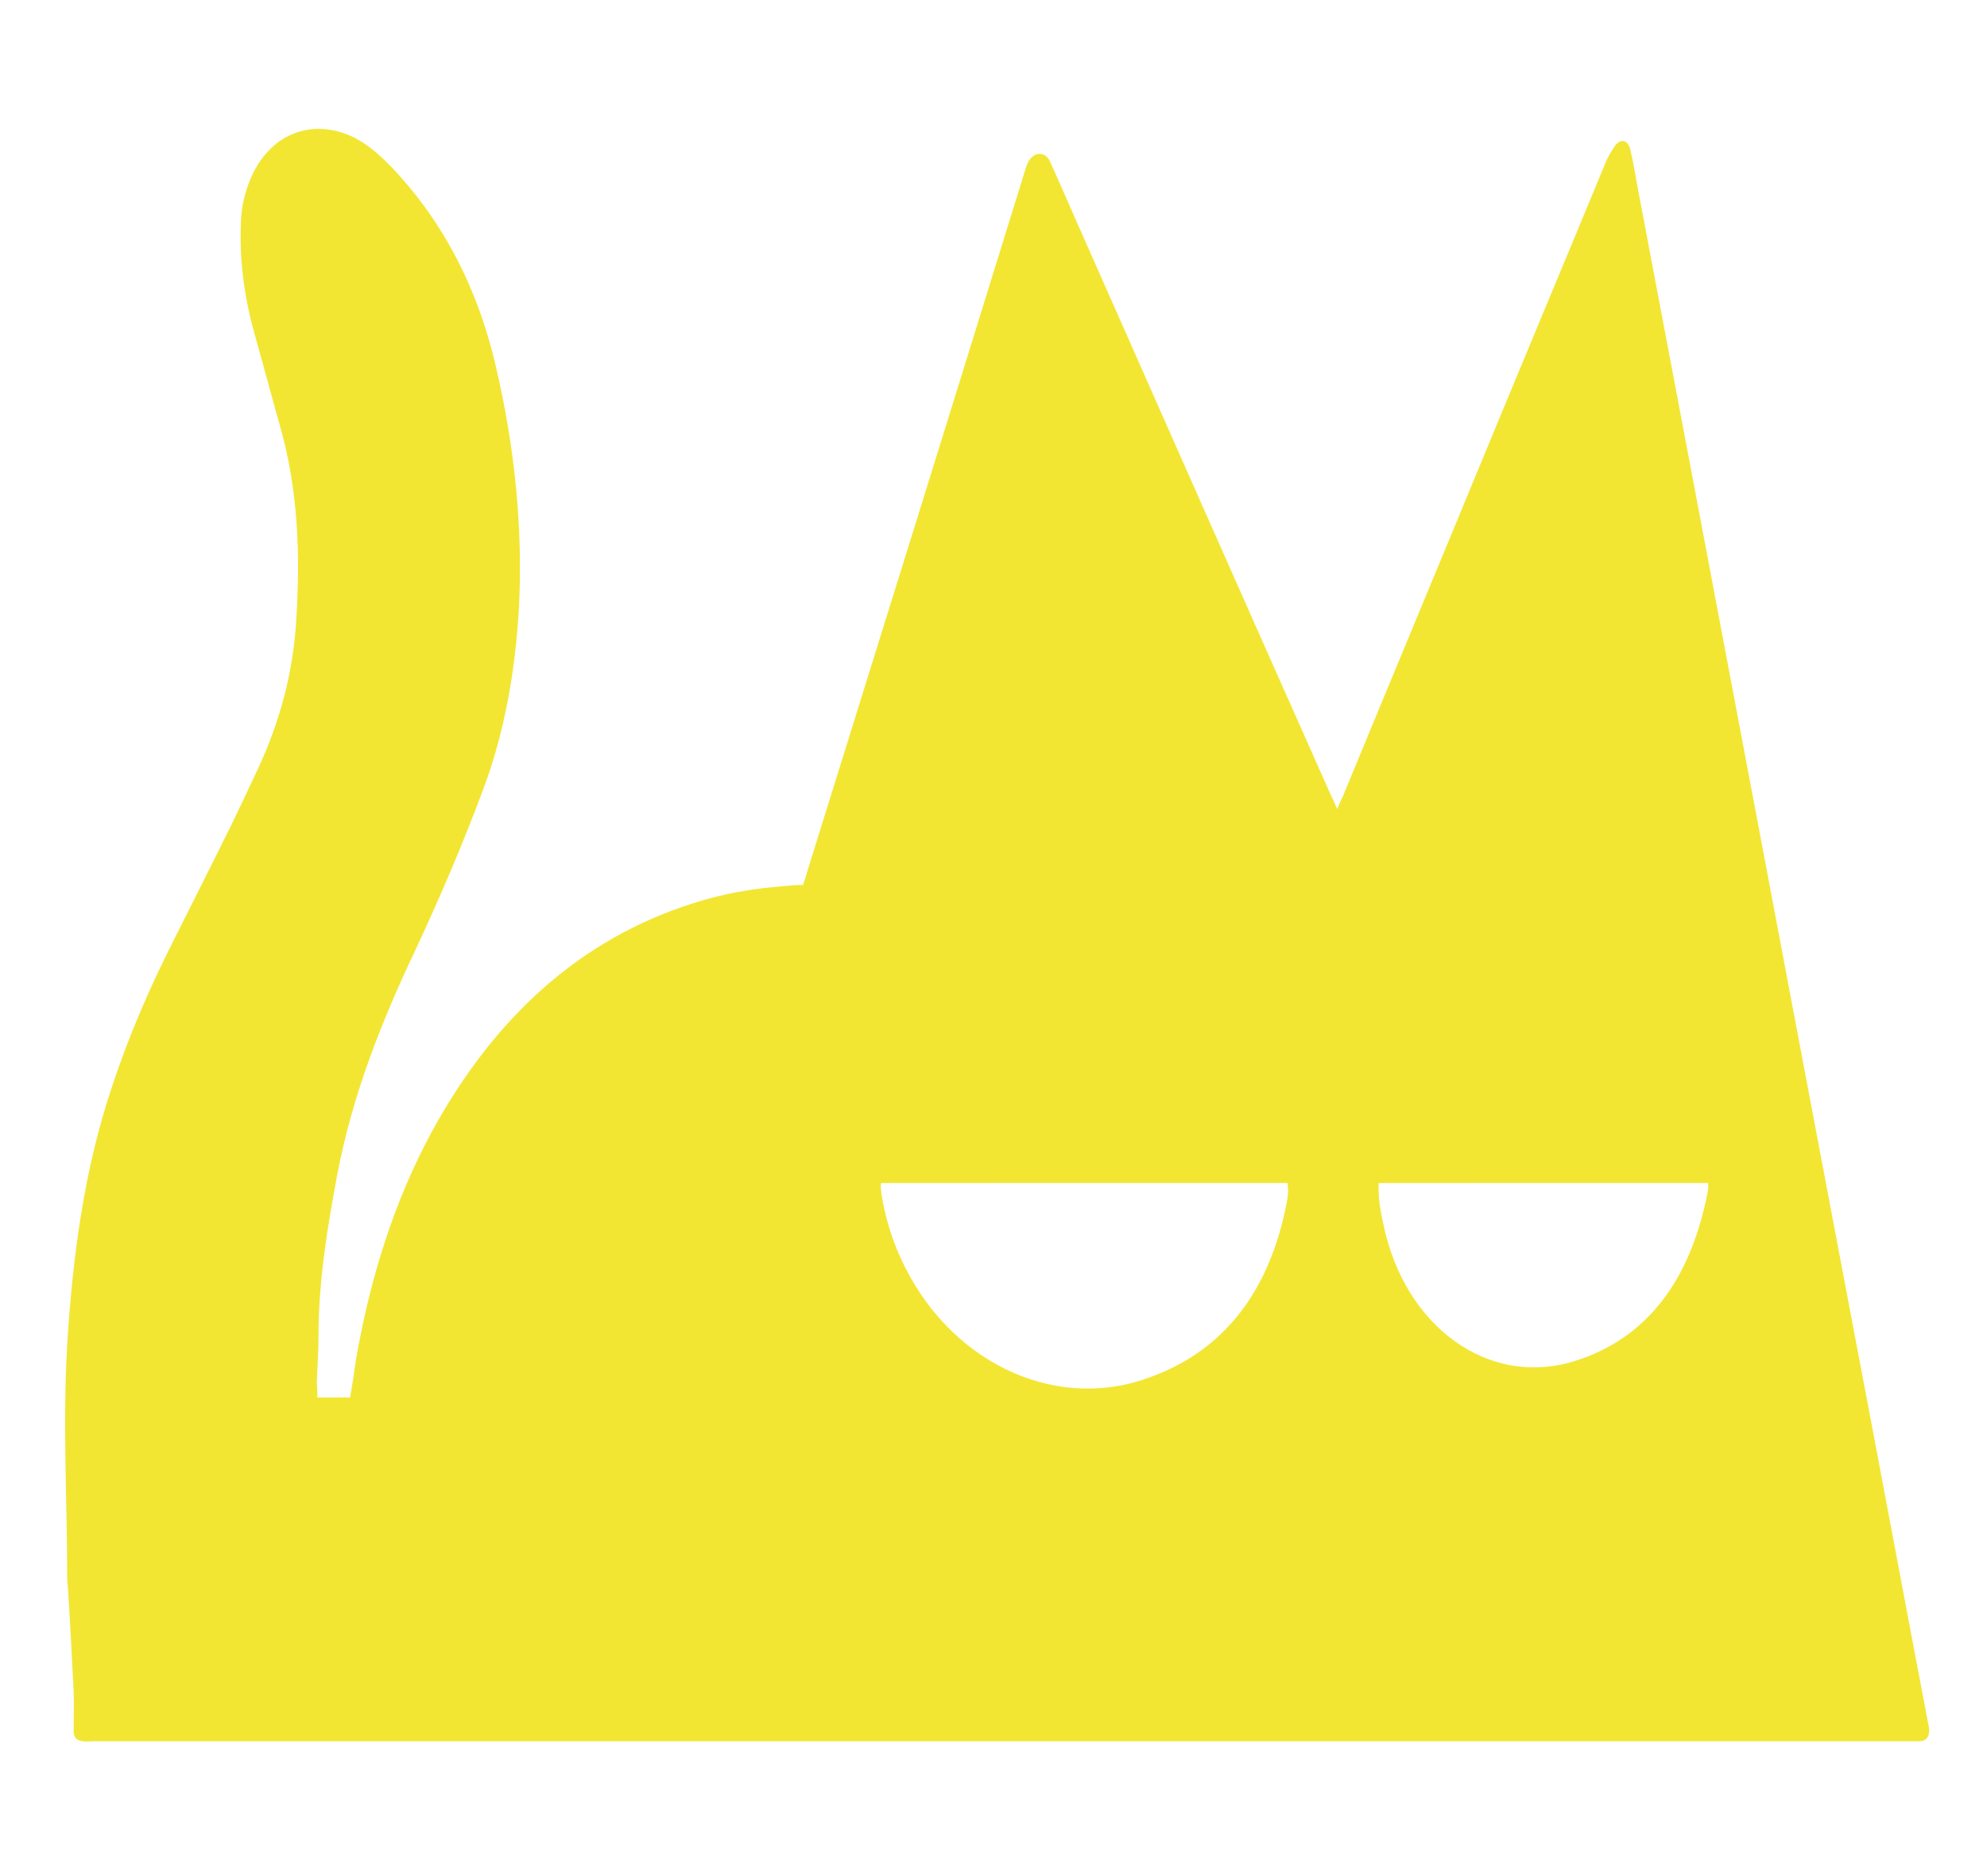 <?xml version="1.0" encoding="UTF-8"?> <svg xmlns="http://www.w3.org/2000/svg" xmlns:xlink="http://www.w3.org/1999/xlink" version="1.1" id="Layer_1" x="0px" y="0px" viewBox="0 0 340 321" style="enable-background:new 0 0 340 321;" xml:space="preserve"> <style type="text/css"> .st0{fill:#F9F0E5;} .st1{opacity:0.28;} .st2{fill:#5B4F3E;} .st3{opacity:0.13;} .st4{fill:#2B2B2B;} .st5{fill:#DADB2C;} .st6{fill:#FDFDFC;} .st7{fill:#F2E633;} .st8{fill:url(#SVGID_1_);} .st9{fill:url(#SVGID_00000051380474405809688350000000395153937157803932_);} .st10{fill:none;stroke:url(#SVGID_00000124867148010968933870000006863231927003692470_);stroke-width:5;stroke-miterlimit:10;} .st11{fill:#161616;} </style> <g> <path class="st7" d="M54.3,239.1c2,0,3.8,0,5.6,0c0.4-2.2,0.7-4.3,1-6.4c2.4-13.9,6.5-27.1,13-39.1c10.7-19.6,25.4-32.9,44.5-39 c5.2-1.7,10.4-2.6,15.8-3c1-0.1,2.1-0.2,3.2-0.2c0.3-0.8,0.5-1.5,0.7-2.2c12.4-39.8,24.8-79.6,37.1-119.4c0.2-0.7,0.4-1.4,0.7-2 c0.9-1.9,3-2,3.8-0.1c1.4,3.1,2.8,6.3,4.2,9.5c14.6,33,29.2,66,43.9,99c0.3,0.6,0.6,1.2,1,2.2c0.4-0.9,0.7-1.6,1-2.2 c8-19.4,16.1-38.8,24.1-58.2c6.9-16.7,13.9-33.4,20.8-50.1c0.4-1,1-2,1.6-2.9c1-1.4,2.3-1.1,2.7,0.7c0.5,2.3,0.9,4.5,1.3,6.8 c12.5,65.9,24.9,131.8,37.4,197.7c4.1,21.5,8.1,43,12.2,64.5c0.1,0.4,0.2,0.9,0.2,1.3c0,1.2-0.5,1.8-1.5,1.9c-0.7,0-1.4,0-2.1,0 c-103.5,0-207,0-310.5,0c-0.6,0-1.2,0.1-1.8,0c-1.2-0.1-1.7-0.8-1.6-2.1c0-2.1,0.1-4.3,0-6.4c-0.3-6-0.6-12-1-18 c0-0.4-0.1-0.8-0.1-1.2c0-13.4-0.8-26.7,0-40.1c0.9-15,2.9-29.9,7.6-44c2.9-8.8,6.5-17.1,10.6-25.2c3.3-6.6,6.7-13.3,10-20 c1.5-3.1,3-6.3,4.5-9.5c3.7-8,6-16.4,6.5-25.5c0.7-11.1,0.3-22-2.7-32.7c-1.5-5.3-2.9-10.6-4.4-15.9c-1.7-6-2.6-12.2-2.4-18.5 c0-1.7,0.2-3.4,0.6-5c2.5-10,10.3-13.9,18.1-10.6c2.7,1.2,5,3.2,7.2,5.5c8.8,9.3,14.7,20.7,17.8,34.2c3.1,13.4,4.6,27.1,3.9,41 c-0.6,10.7-2.4,21.2-6.1,31.1c-3.5,9.4-7.4,18.5-11.6,27.5c-5.8,12.2-10.8,24.8-13.4,38.5c-1.7,9.1-3.2,18.2-3.2,27.5 c0,2.7-0.2,5.4-0.3,8.2C54.3,237.3,54.3,238.2,54.3,239.1z M150.8,202.4c-0.1,0.2-0.1,0.3-0.1,0.5c0,0.4,0.1,0.8,0.1,1.2 c0.6,3.9,1.7,7.6,3.3,11.1c7.9,17.5,25.9,26.4,42.2,20.6c12.4-4.3,20.4-13.9,23.6-28.7c0.3-1.5,0.7-3,0.4-4.7 C197.2,202.4,174,202.4,150.8,202.4z M235.9,202.4c-0.1,2.5,0.3,4.8,0.8,7c3.6,17.5,17.9,28,32.6,23.5c12.7-3.9,20-14.1,22.9-28.9 c0.1-0.5,0.1-1,0.1-1.6C273.5,202.4,254.8,202.4,235.9,202.4z"></path> </g> </svg> 